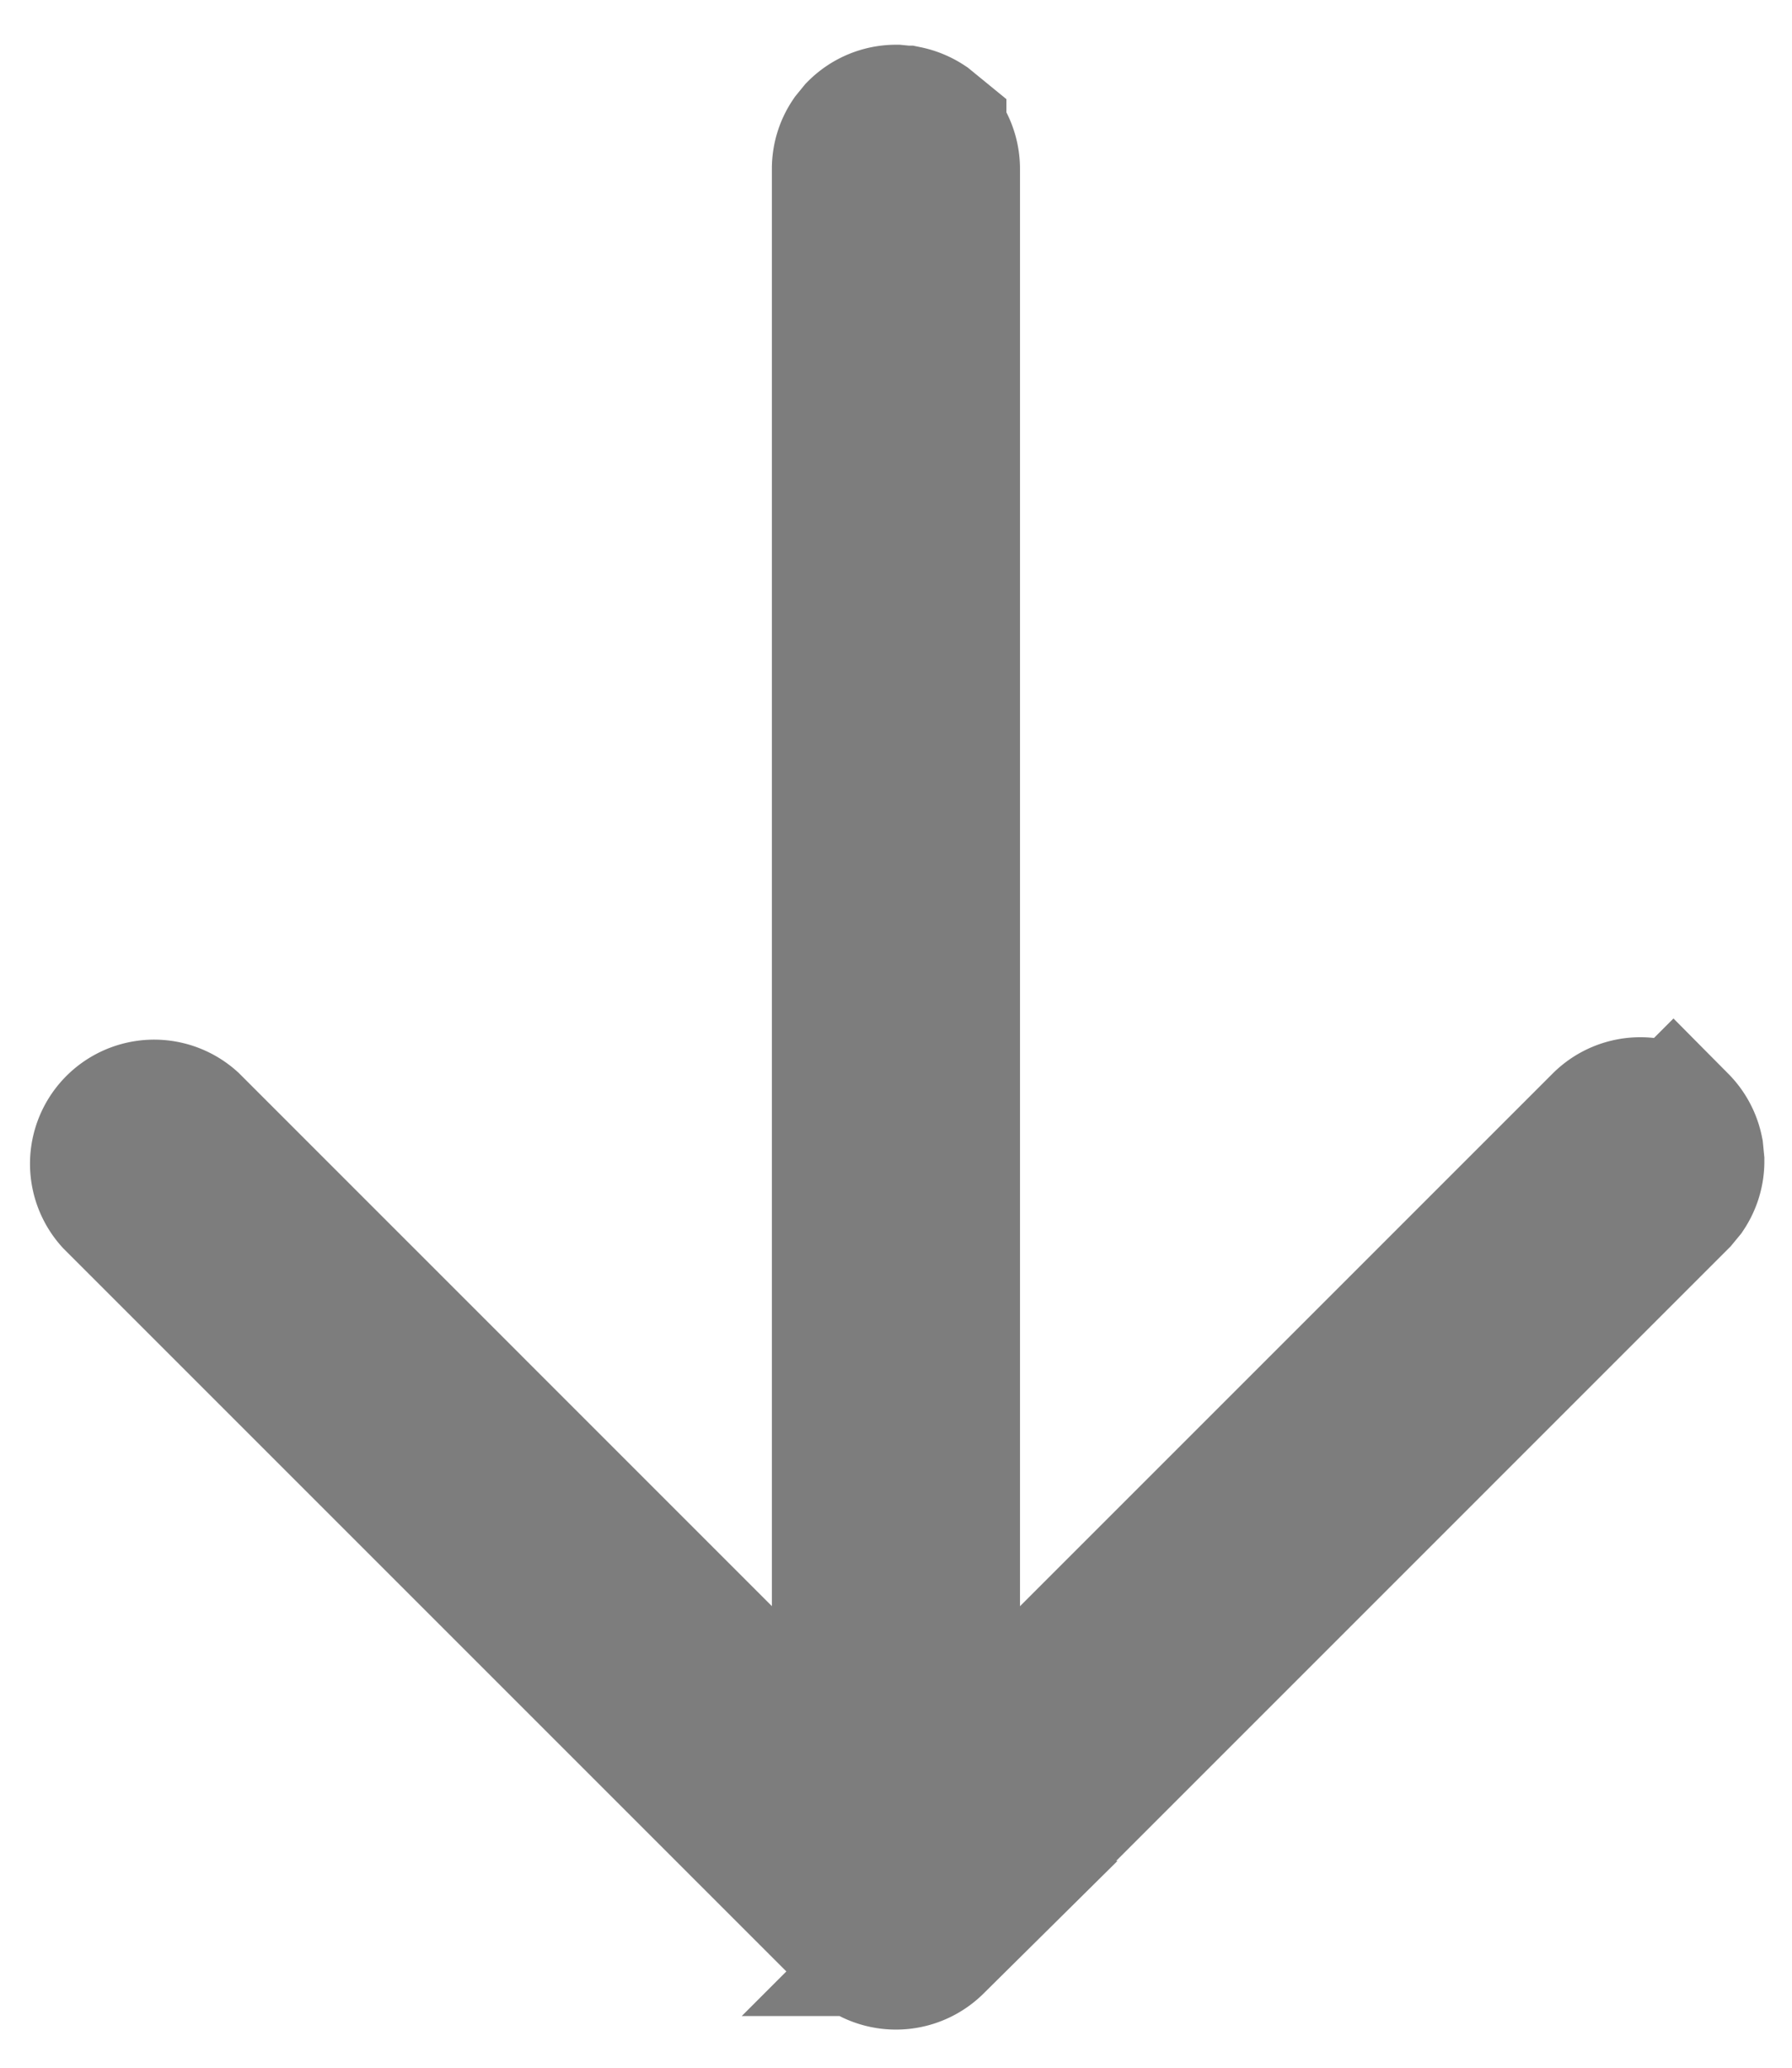 <svg xmlns="http://www.w3.org/2000/svg" width="26" height="30" fill="none" viewBox="0 0 26 30"><path fill="#1E3F80" stroke="#7D7D7D" stroke-width="2.25" d="M24.474 16.849c0 .134-.04.264-.113.374l-.084.102-10.799 10.8a.68.68 0 0 1-.852.085l-.104-.085-10.79-10.79a.676.676 0 0 1 .955-.954l7.717 7.718 1.92 1.92V2.45c0-.135.04-.265.114-.375l.084-.103a.68.68 0 0 1 .477-.198l.132.013a.7.7 0 0 1 .242.1l.104.085a.68.68 0 0 1 .197.477V26.02l9.649-9.649a.675.675 0 0 1 .851-.084l.103.084a.68.68 0 0 1 .184.345z"/></svg>